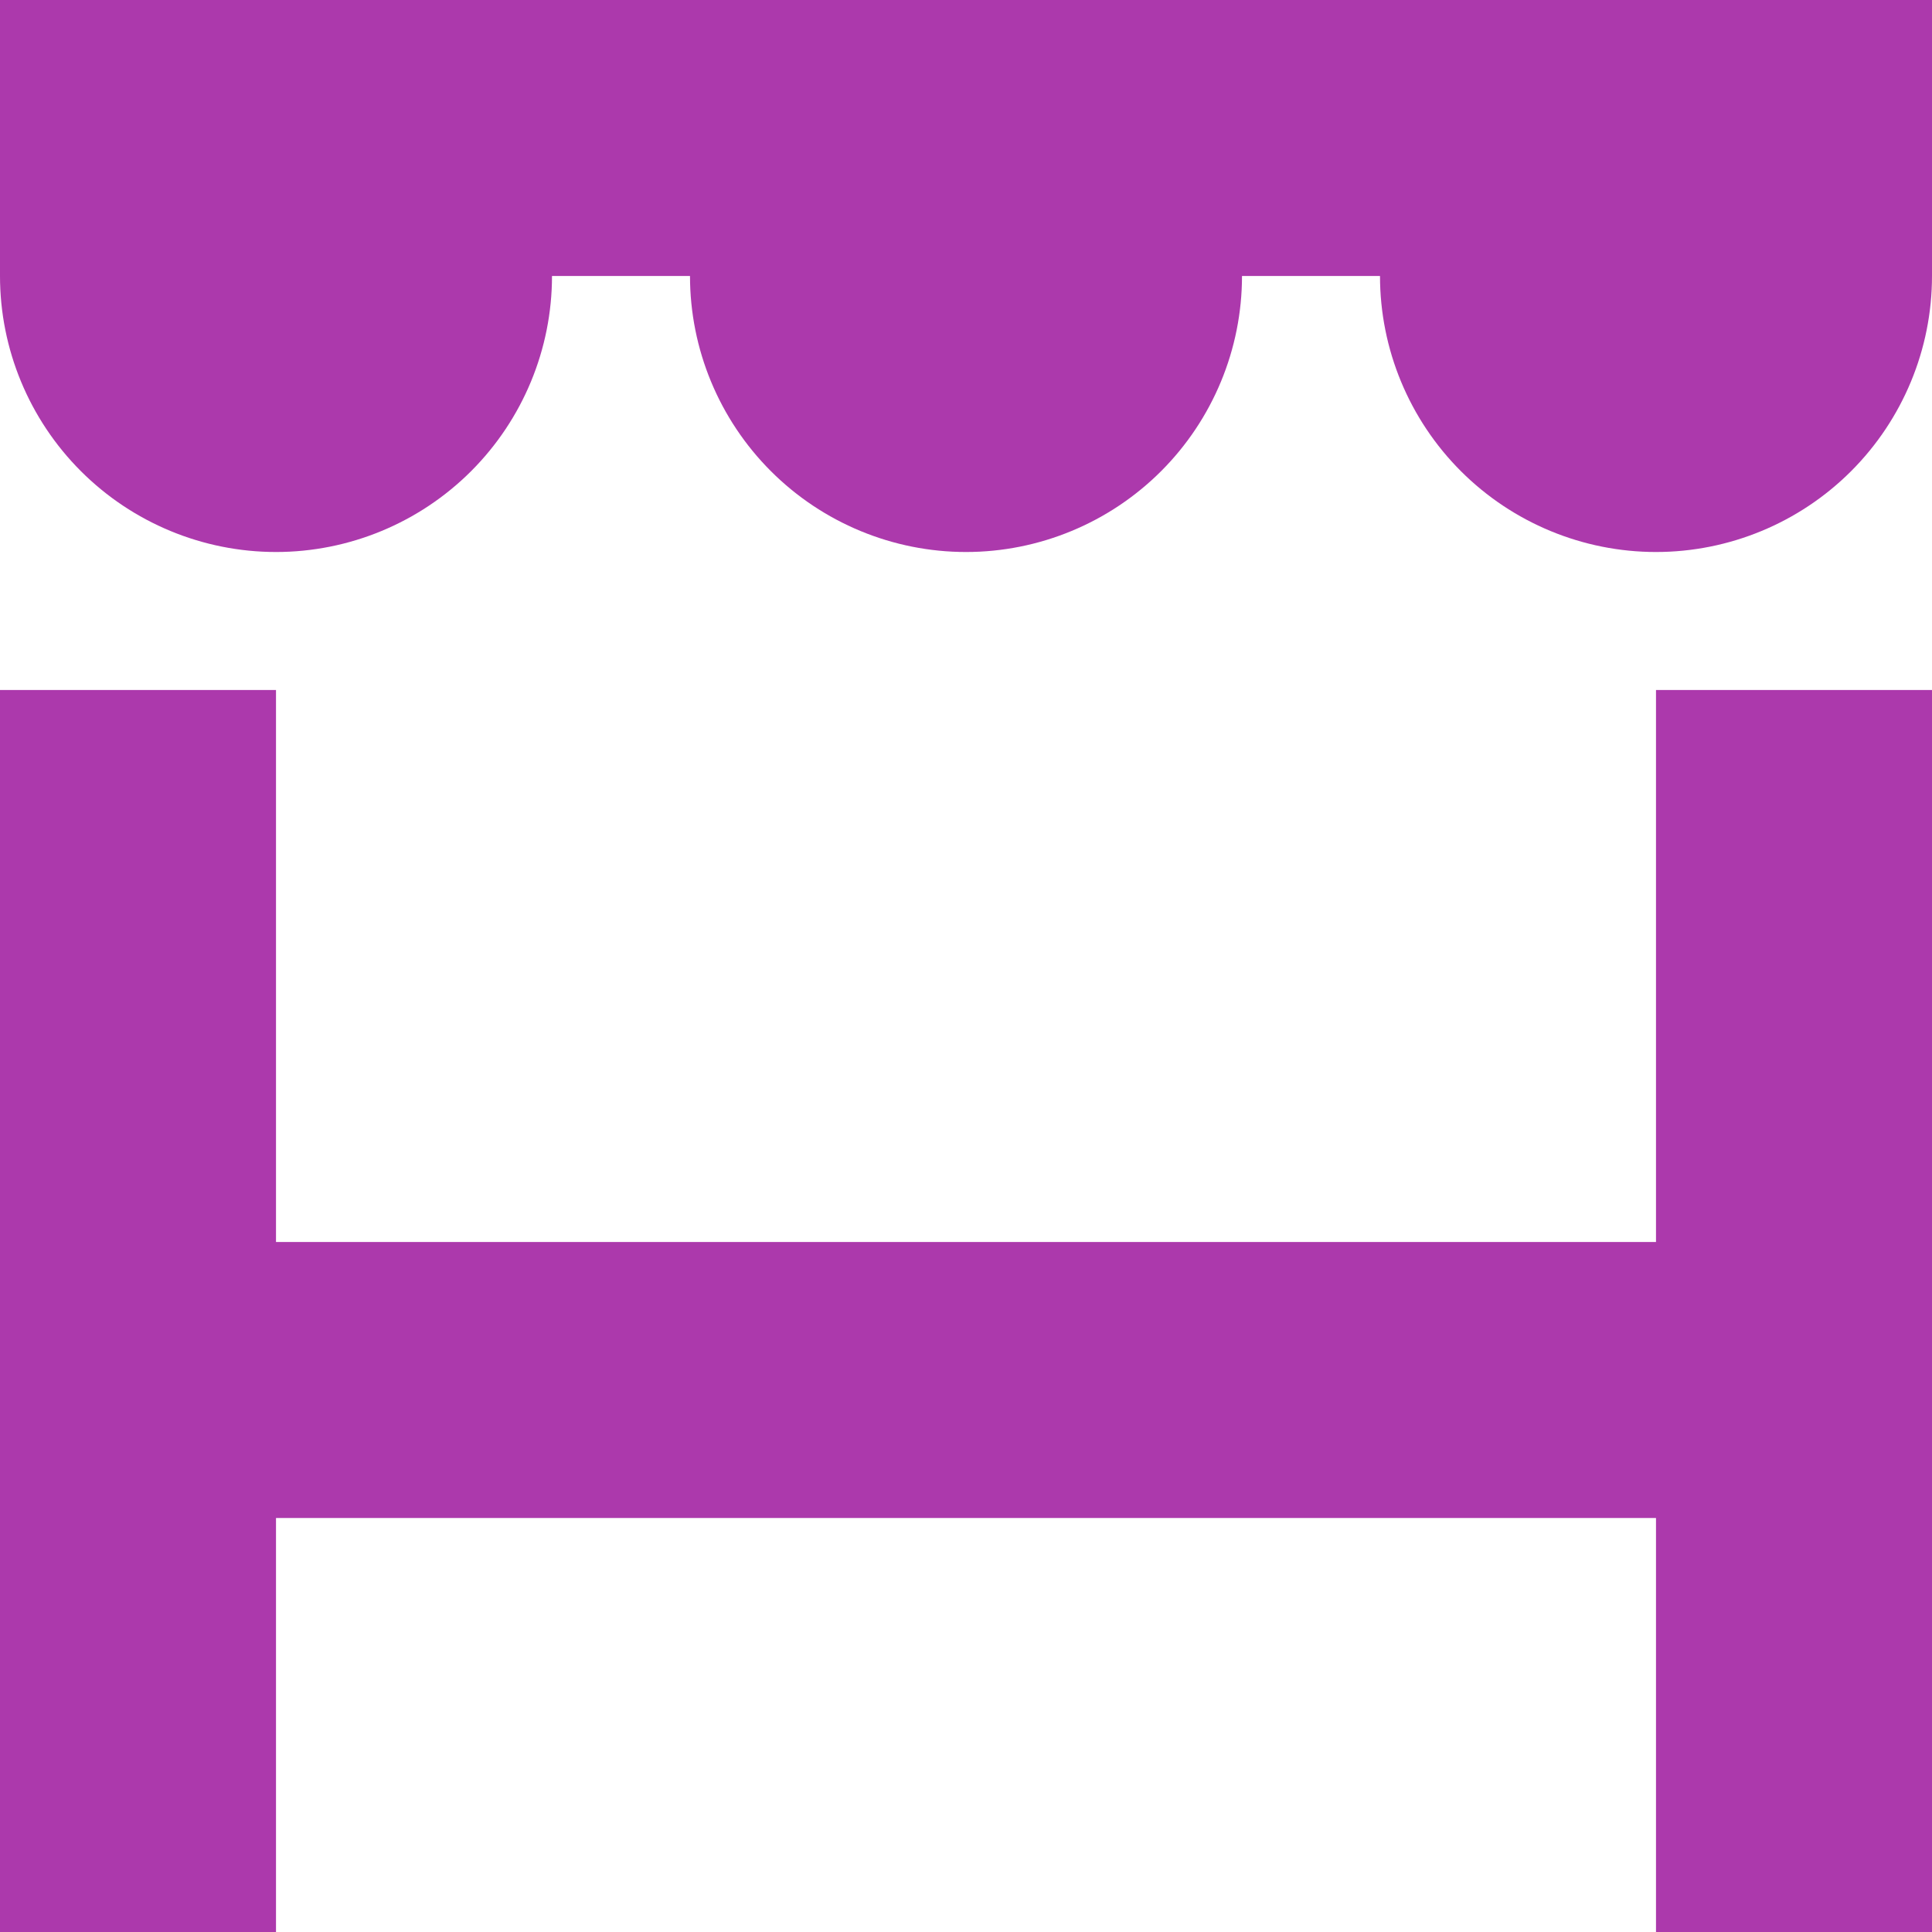 <svg width="14" height="14" viewBox="0 0 14 14" fill="none" xmlns="http://www.w3.org/2000/svg">
<path d="M0 0V1V2C0 2.53 0.211 3.039 0.586 3.414C0.961 3.789 1.47 4 2 4C2.53 4 3.039 3.789 3.414 3.414C3.789 3.039 4 2.53 4 2H5C5 2.53 5.211 3.039 5.586 3.414C5.961 3.789 6.47 4 7 4C7.53 4 8.039 3.789 8.414 3.414C8.789 3.039 9 2.53 9 2H10C10 2.53 10.211 3.039 10.586 3.414C10.961 3.789 11.47 4 12 4C12.53 4 13.039 3.789 13.414 3.414C13.789 3.039 14 2.53 14 2V1V0H12H0Z" fill="#AC39AC"/>
<path d="M0 5V9V11V14H2V11H12V14H14V11V9V5H12V9H2V5H0Z" fill="#AC39AC"/>
</svg>
